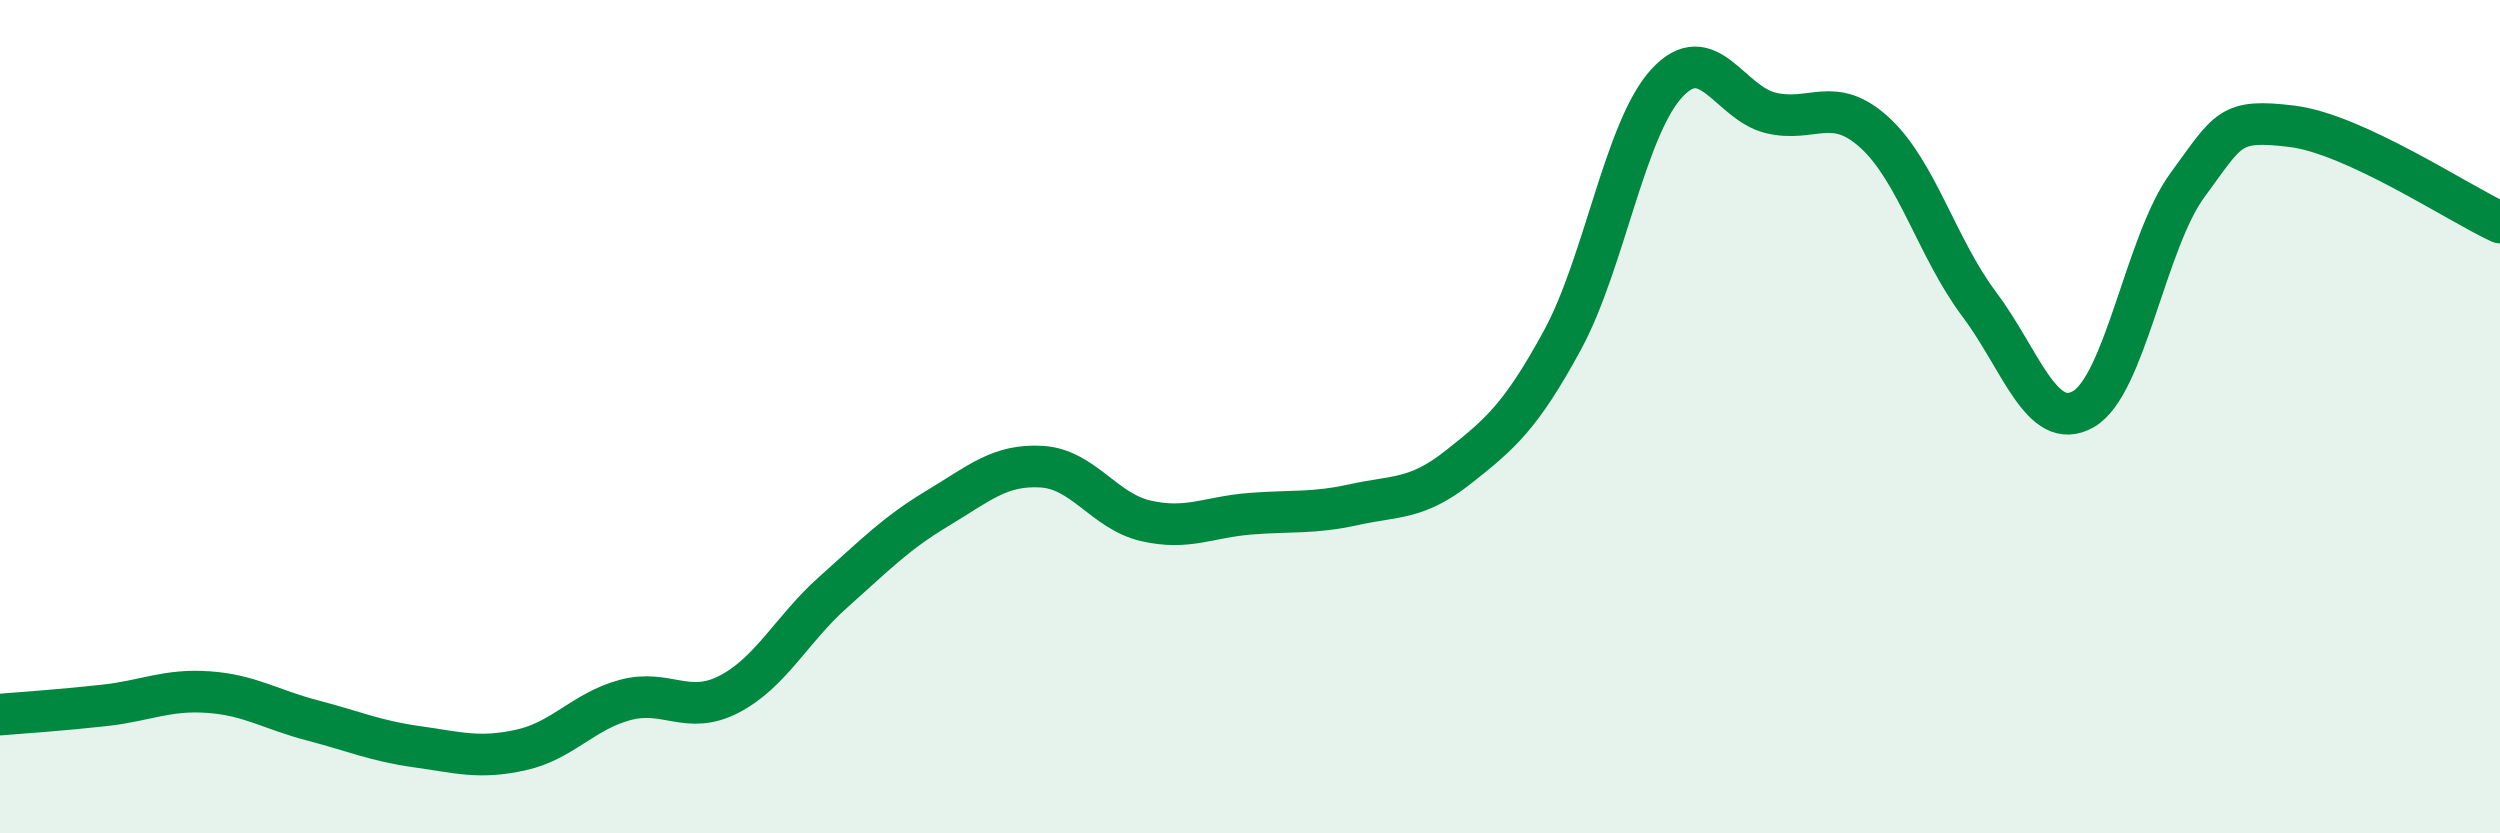 
    <svg width="60" height="20" viewBox="0 0 60 20" xmlns="http://www.w3.org/2000/svg">
      <path
        d="M 0,17.15 C 0.5,17.11 1.5,17.04 2.5,16.93 C 3.5,16.82 4,16.54 5,16.61 C 6,16.68 6.5,17.03 7.5,17.29 C 8.5,17.55 9,17.78 10,17.92 C 11,18.06 11.5,18.22 12.5,18 C 13.5,17.78 14,17.07 15,16.8 C 16,16.53 16.5,17.18 17.5,16.66 C 18.5,16.14 19,15.1 20,14.21 C 21,13.32 21.5,12.8 22.5,12.2 C 23.5,11.6 24,11.14 25,11.2 C 26,11.26 26.5,12.27 27.5,12.5 C 28.5,12.73 29,12.41 30,12.33 C 31,12.25 31.5,12.33 32.5,12.11 C 33.5,11.89 34,12 35,11.21 C 36,10.42 36.5,10 37.5,8.16 C 38.5,6.32 39,3.09 40,2 C 41,0.91 41.5,2.47 42.5,2.71 C 43.5,2.95 44,2.27 45,3.19 C 46,4.11 46.5,5.97 47.5,7.3 C 48.5,8.63 49,10.39 50,9.82 C 51,9.25 51.5,5.8 52.5,4.44 C 53.5,3.08 53.5,2.85 55,3.03 C 56.5,3.21 59,4.88 60,5.34L60 20L0 20Z"
        fill="#008740"
        opacity="0.1"
        stroke-linecap="round"
        stroke-linejoin="round"
      />
      <path
        d="M 0,17.15 C 0.5,17.11 1.5,17.04 2.5,16.93 C 3.5,16.82 4,16.54 5,16.61 C 6,16.68 6.5,17.03 7.5,17.29 C 8.5,17.55 9,17.78 10,17.92 C 11,18.06 11.5,18.22 12.5,18 C 13.5,17.78 14,17.07 15,16.8 C 16,16.53 16.5,17.18 17.5,16.66 C 18.5,16.14 19,15.1 20,14.21 C 21,13.32 21.5,12.8 22.5,12.2 C 23.5,11.6 24,11.14 25,11.2 C 26,11.26 26.5,12.27 27.5,12.5 C 28.5,12.73 29,12.41 30,12.33 C 31,12.25 31.5,12.33 32.5,12.11 C 33.5,11.89 34,12 35,11.21 C 36,10.42 36.5,10 37.5,8.16 C 38.5,6.32 39,3.09 40,2 C 41,0.91 41.5,2.47 42.5,2.71 C 43.5,2.95 44,2.27 45,3.19 C 46,4.11 46.5,5.97 47.5,7.3 C 48.5,8.63 49,10.39 50,9.82 C 51,9.25 51.5,5.8 52.5,4.44 C 53.5,3.08 53.5,2.85 55,3.03 C 56.5,3.21 59,4.88 60,5.34"
        stroke="#008740"
        stroke-width="1"
        fill="none"
        stroke-linecap="round"
        stroke-linejoin="round"
      />
    </svg>
  